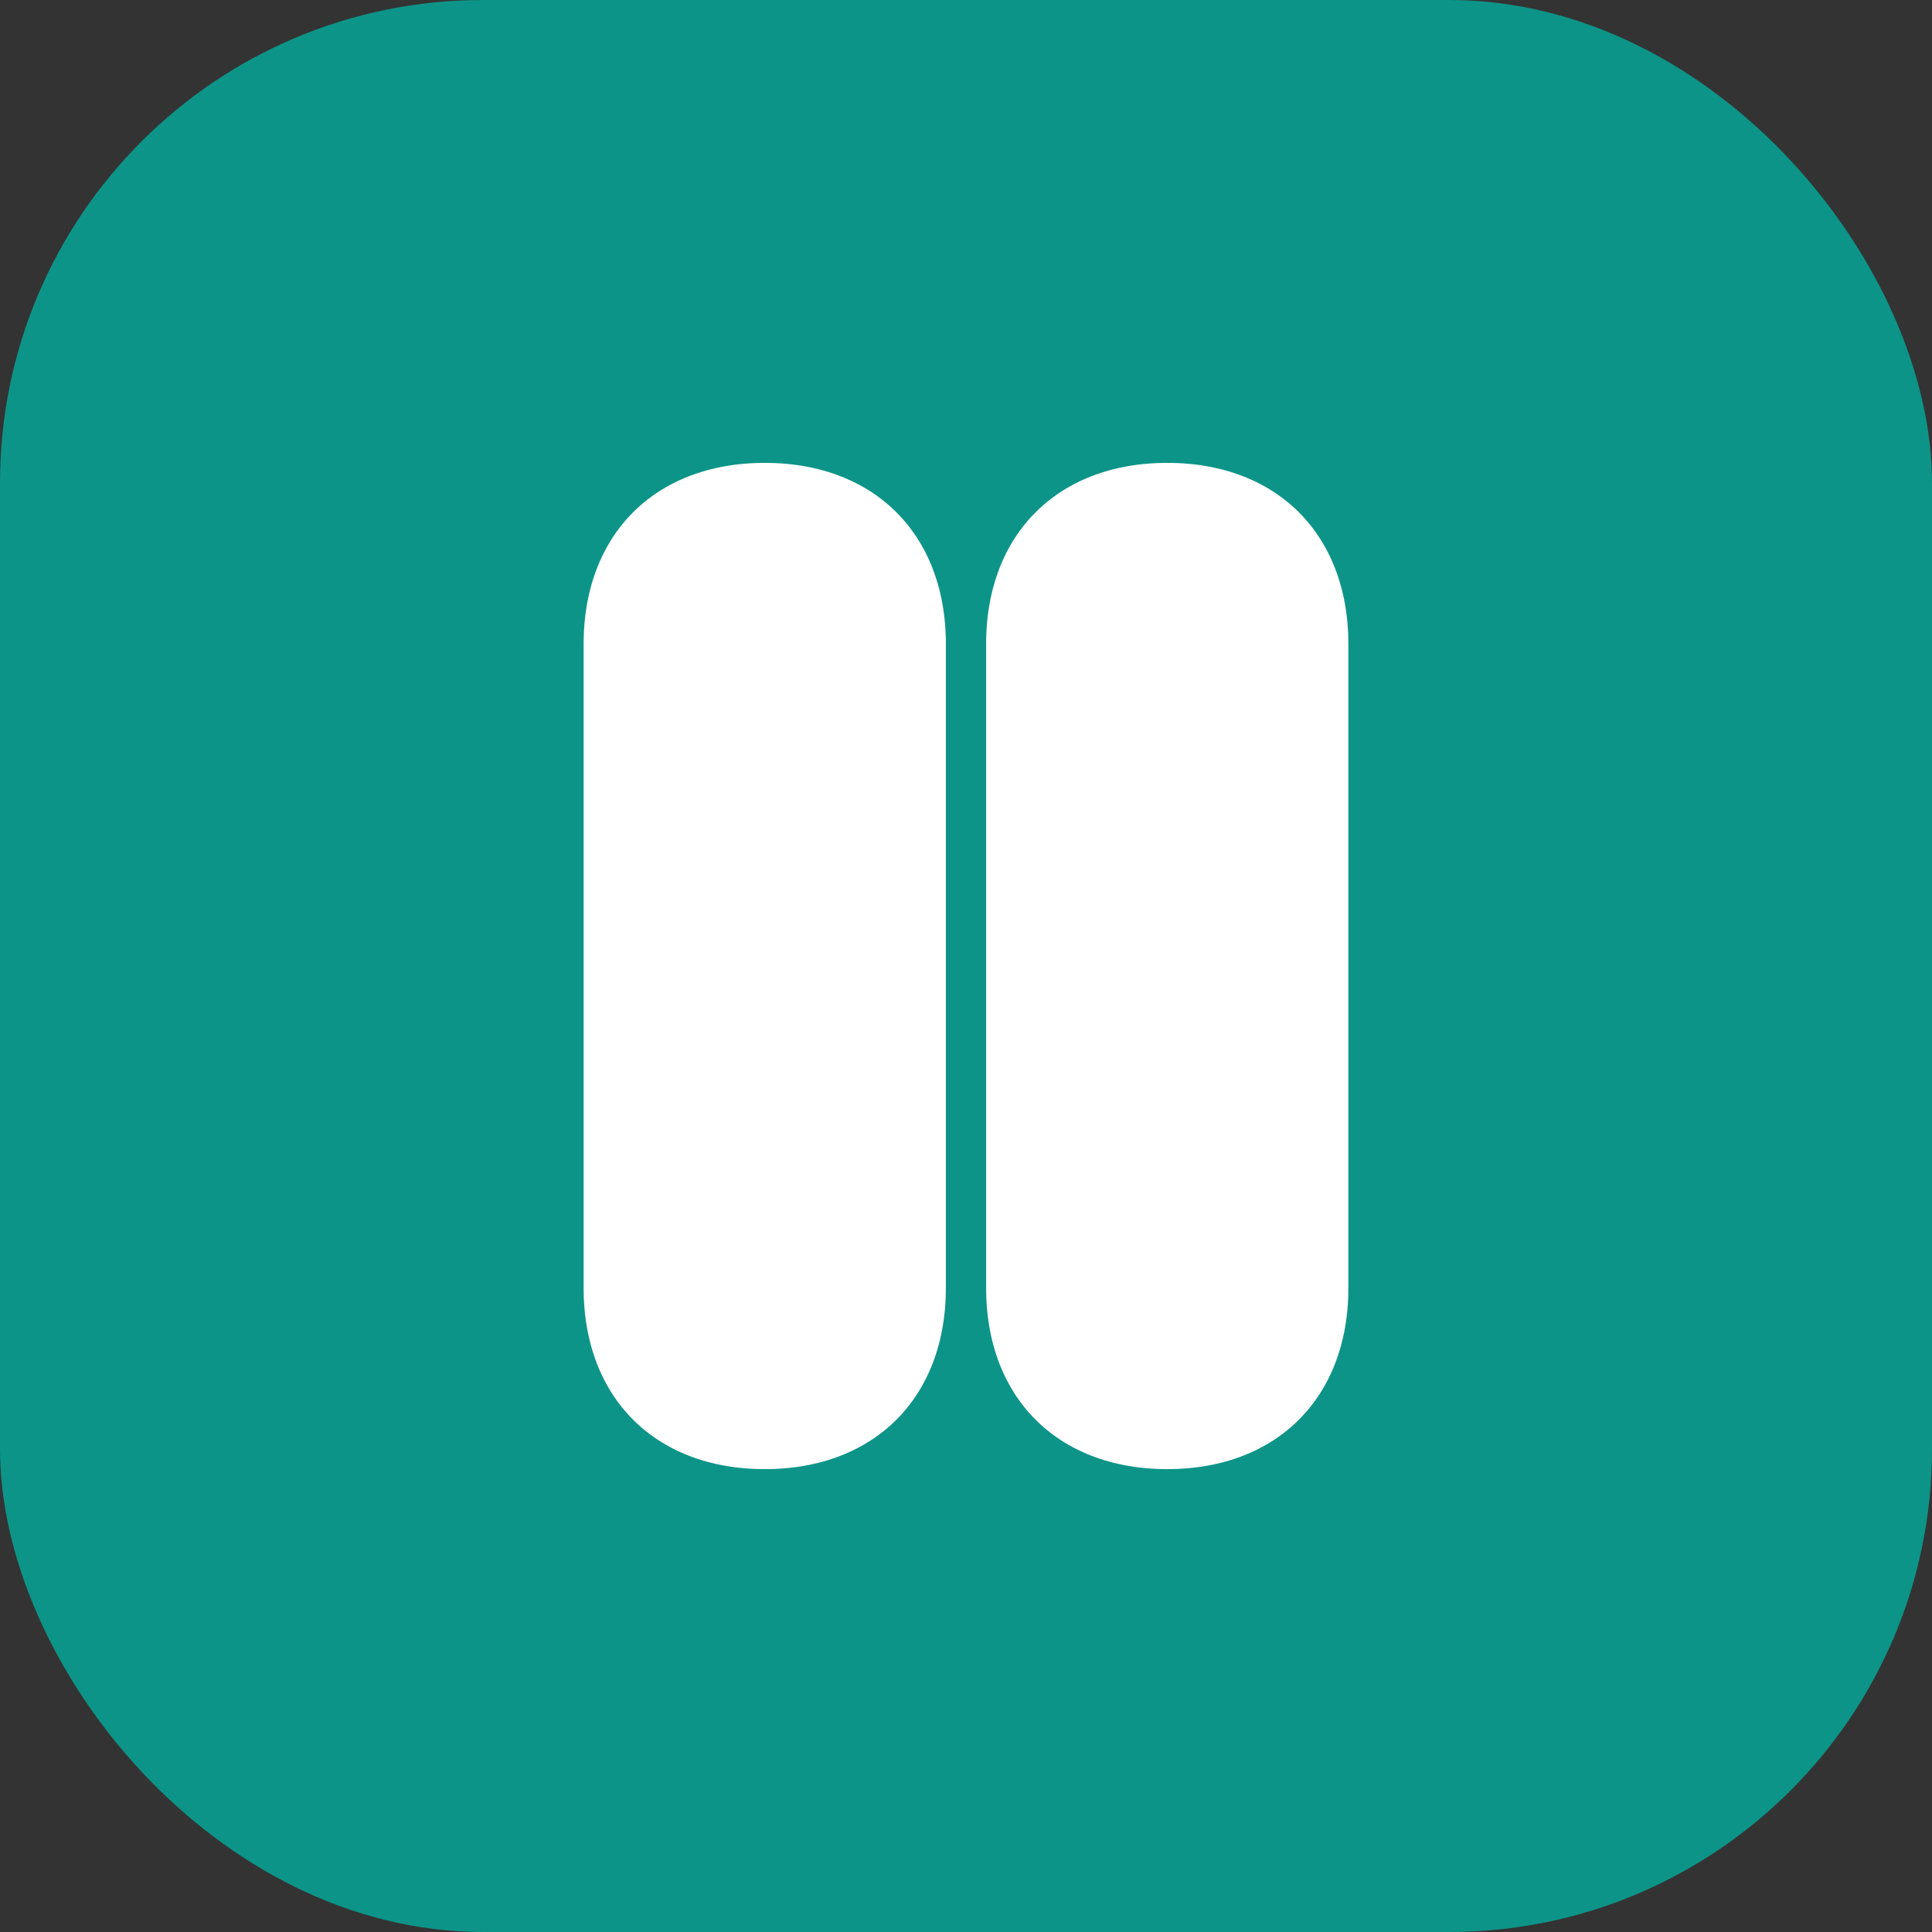 <svg xmlns="http://www.w3.org/2000/svg" viewBox="0 0 24 24" fill="none">
  <rect x="0" y="0" width="24" height="24" fill="#333333" stroke="none"/>
  <rect width="24" height="24" rx="6" fill="#0d9488"/>
  <path d="M9.5 5.5C8 5.5 7 6.5 7 8v8c0 1.5 1 2.5 2.5 2.5s2.5-1 2.5-2.5V8c0-1.5-1-2.5-2.5-2.5Z" fill="#ffffff"/>
  <path d="M14.5 5.5C16 5.5 17 6.5 17 8v8c0 1.5-1 2.5-2.5 2.5S12 17.5 12 16V8c0-1.5 1-2.5 2.5-2.5Z" fill="#ffffff"/>
  <path d="M9.5 5.5C8 5.5 7 6.5 7 8v8c0 1.5 1 2.5 2.5 2.5s2.5-1 2.5-2.5V8c0-1.5-1-2.5-2.5-2.5Z" stroke="#0d9488" stroke-width="0.5"/>
  <path d="M14.5 5.5C16 5.5 17 6.5 17 8v8c0 1.5-1 2.5-2.5 2.5S12 17.5 12 16V8c0-1.5 1-2.5 2.5-2.5Z" stroke="#0d9488" stroke-width="0.5"/>
</svg>
